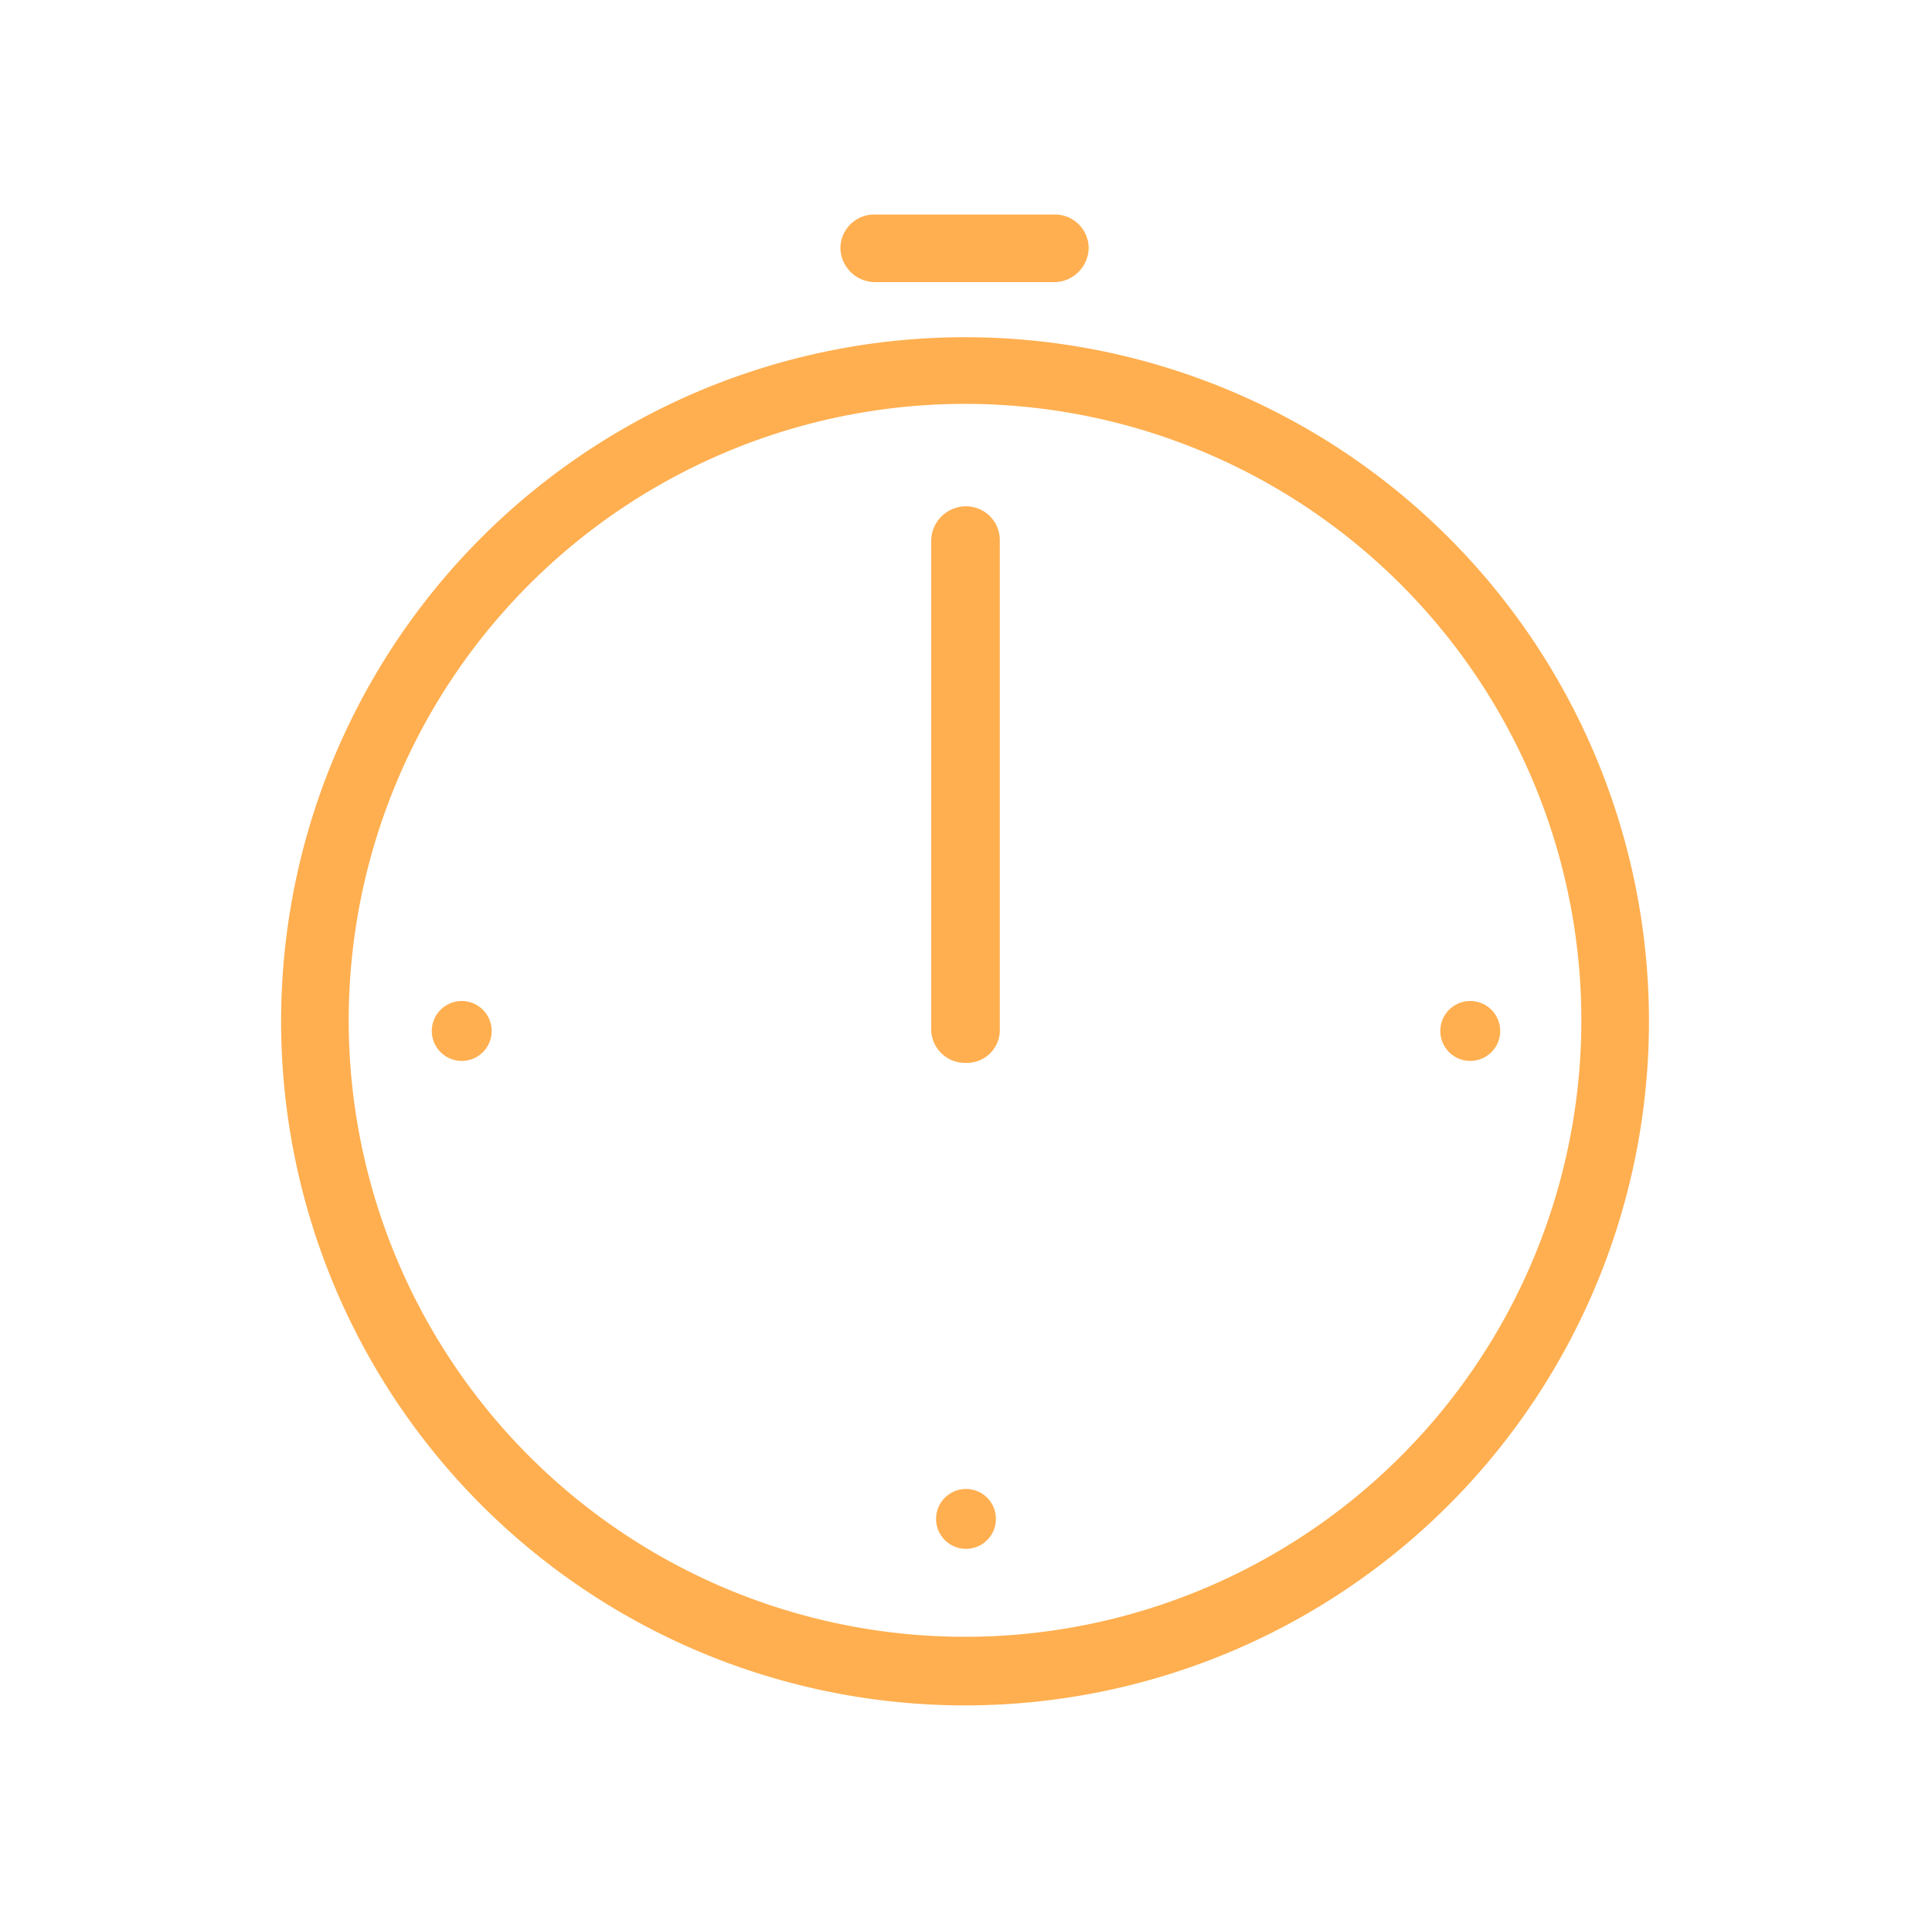 <?xml version="1.0" encoding="UTF-8"?> <svg xmlns="http://www.w3.org/2000/svg" data-name="Capa 1" viewBox="0 0 20 19.84"> <path d="M10 3.49a7.08 7.08 0 1 0 7.07 7.07A7.08 7.08 0 0 0 10 3.49Zm0 13.45a6.38 6.38 0 1 1 6.37-6.38A6.38 6.38 0 0 1 10 16.94Z" fill="#ffaf50" class="fill-000000"></path> <path d="M15.22 10.36a.31.31 0 0 0-.31.31.31.31 0 0 0 .62 0 .31.31 0 0 0-.31-.31ZM4.78 10.36a.31.31 0 0 0-.31.31.31.31 0 0 0 .62 0 .31.31 0 0 0-.31-.31Z" fill="#ffaf50" class="fill-000000"></path> <circle cx="10" cy="15.72" r=".31" fill="#ffaf50" class="fill-000000"></circle> <path d="M9.06 2.92h1.86a.36.36 0 0 0 .35-.36.35.35 0 0 0-.35-.34H9.05a.35.35 0 0 0-.35.35.36.36 0 0 0 .36.35ZM10 5.24a.36.36 0 0 0-.36.35v5.08A.35.35 0 0 0 10 11a.34.34 0 0 0 .35-.35V5.59a.35.35 0 0 0-.35-.35Z" fill="#ffaf50" class="fill-000000"></path> </svg> 